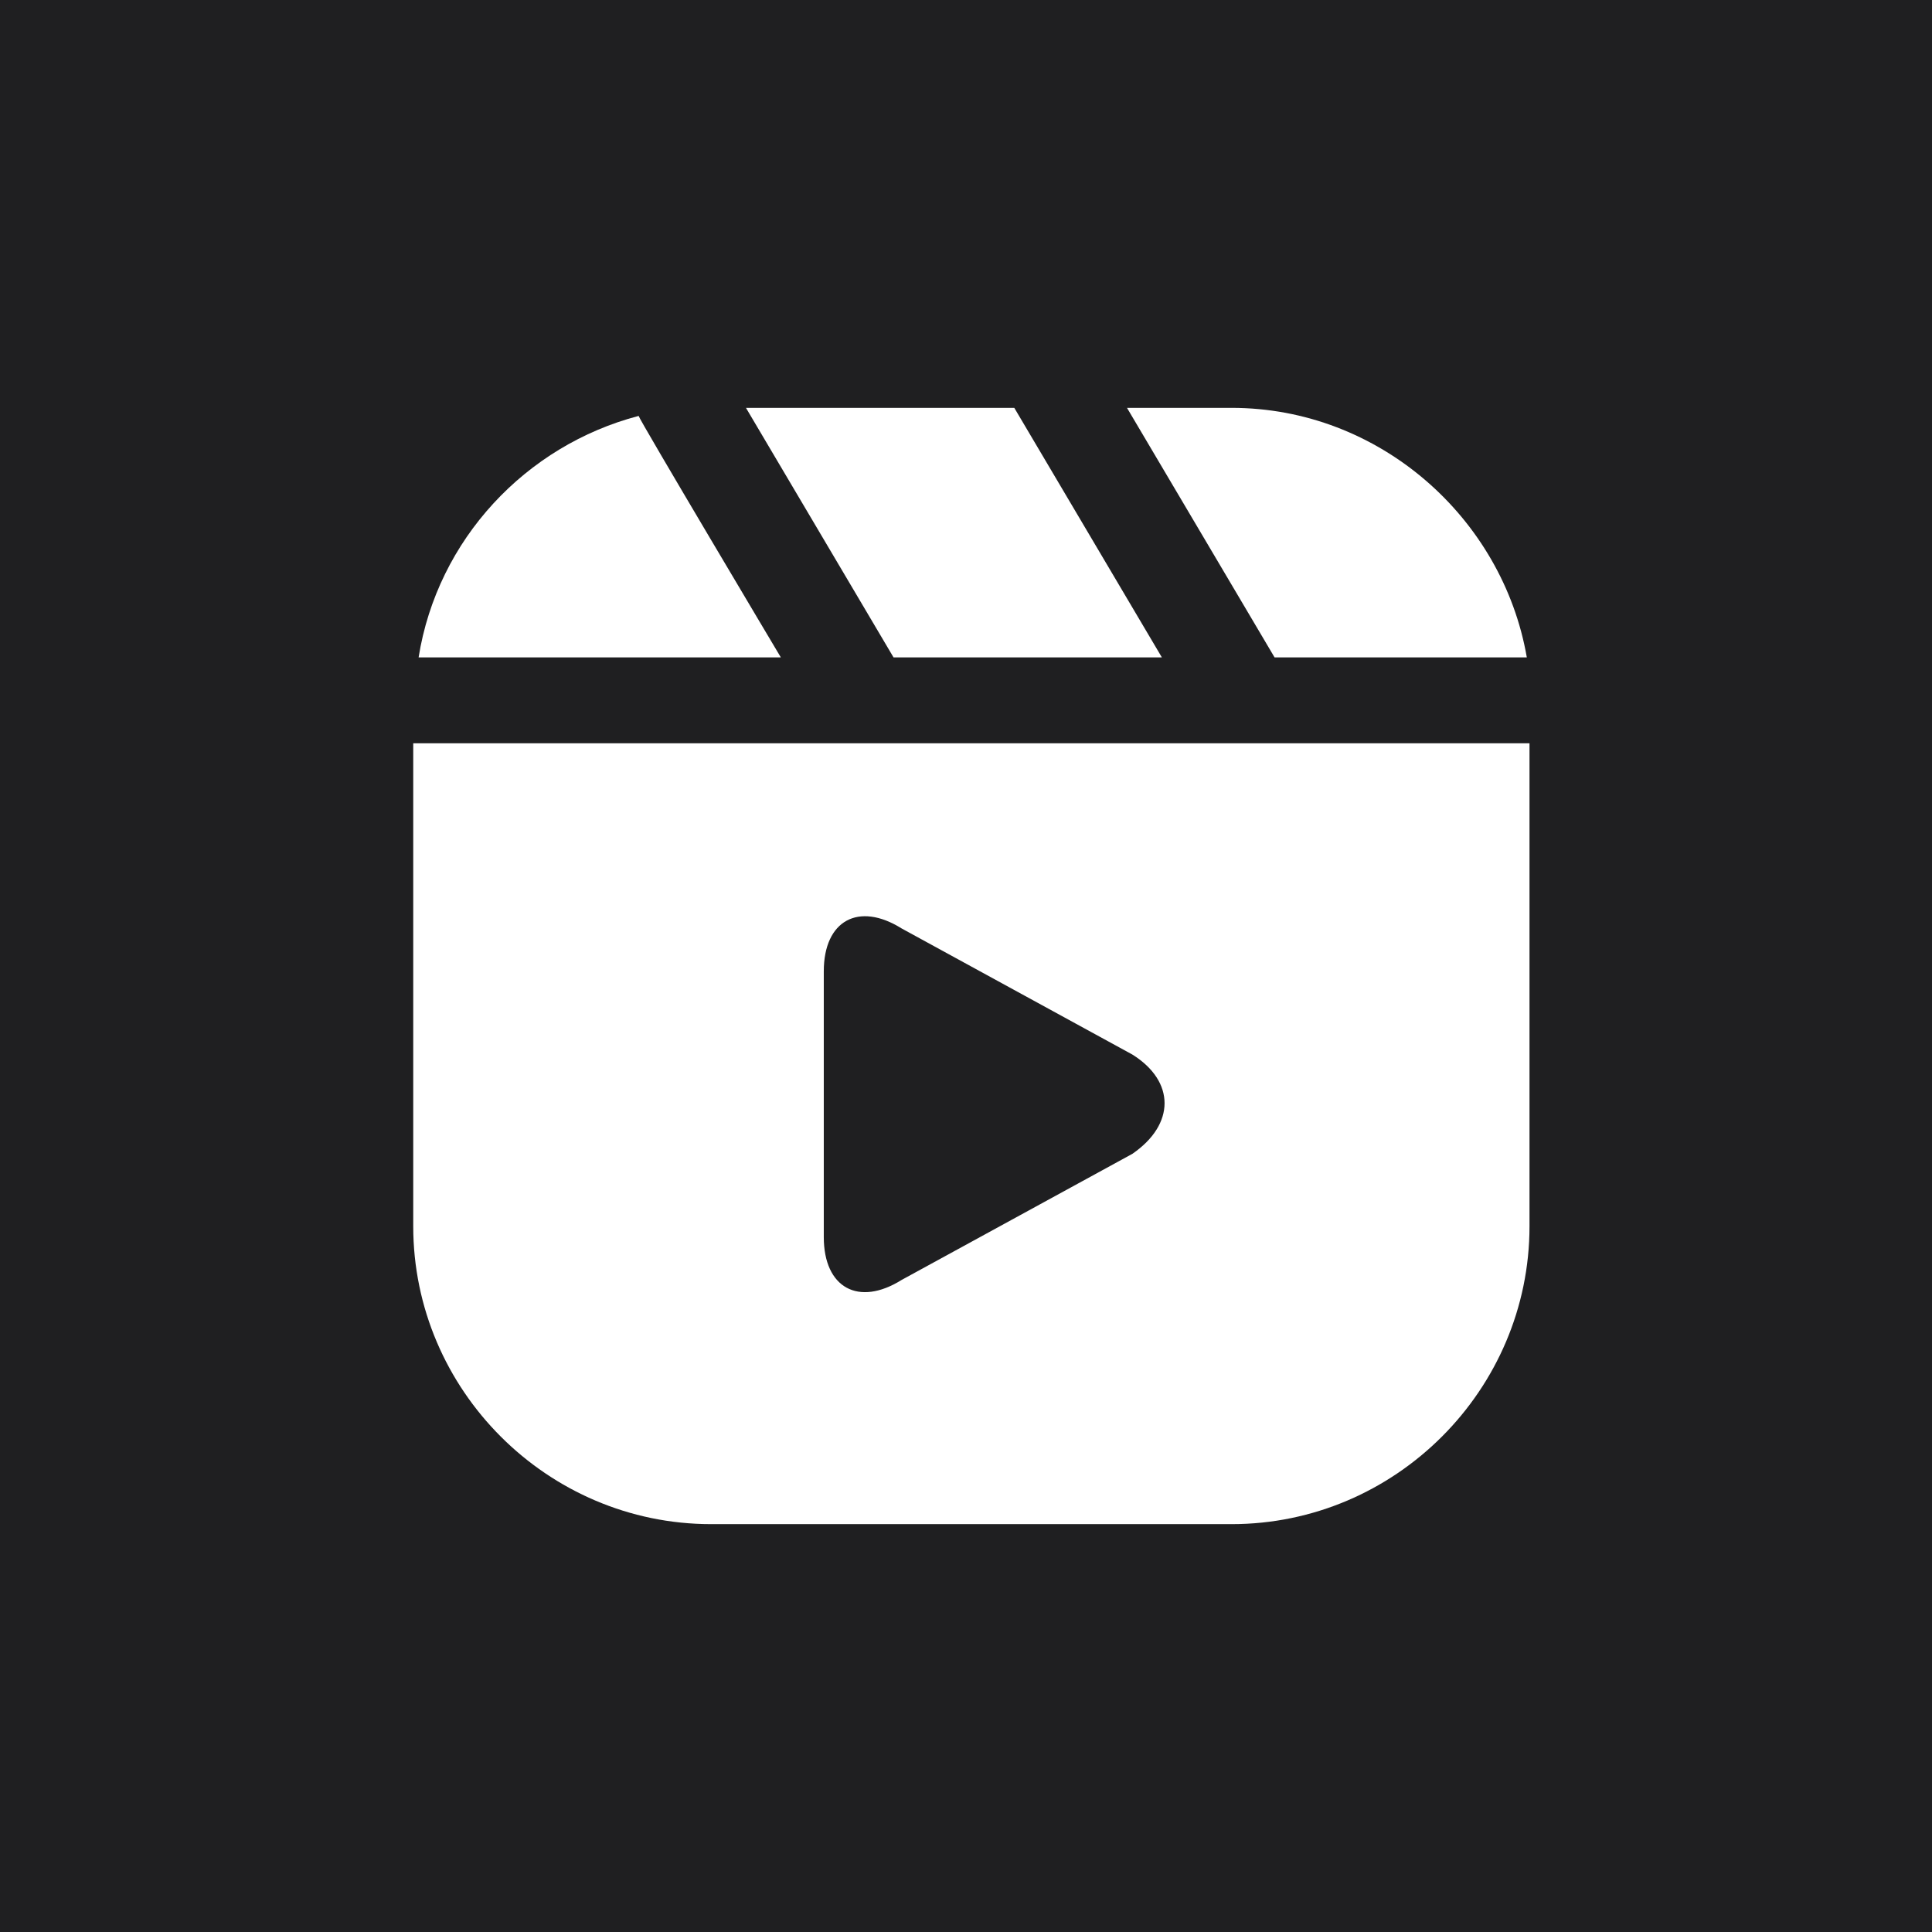<?xml version="1.0" encoding="UTF-8"?>
<svg id="Layer_2" data-name="Layer 2" xmlns="http://www.w3.org/2000/svg" viewBox="0 0 72 72">
  <defs>
    <style>
      .cls-1 {
        fill: #fff;
      }

      .cls-2 {
        fill: #1f1f21;
      }
    </style>
  </defs>
  <g id="Layer_2-2" data-name="Layer 2">
    <rect class="cls-2" width="72" height="72"/>
    <g>
      <polygon class="cls-1" points="27.8 15.2 33.3 24.5 43.3 24.5 37.8 15.2 27.8 15.2"/>
      <path class="cls-1" d="M56.9,24.5c-.9-5.2-5.5-9.3-11-9.3h-3.9l5.5,9.3h9.4Z"/>
      <path class="cls-1" d="M15.4,45.7c0,6.1,5,11.1,11.1,11.1h19.4c6.1,0,11.1-5,11.1-11.1v-18H15.4s0,18,0,18ZM30.7,36.2c0-1.9,1.3-2.6,2.9-1.6l8.6,4.7c1.6,1,1.6,2.6,0,3.7l-8.6,4.7c-1.6,1-2.9.3-2.9-1.6v-9.9h0Z"/>
      <path class="cls-1" d="M23.8,15.5c-4.2,1.1-7.5,4.6-8.2,9h13.5s-5.3-8.9-5.3-9Z"/>
    </g>
  </g>
</svg>
